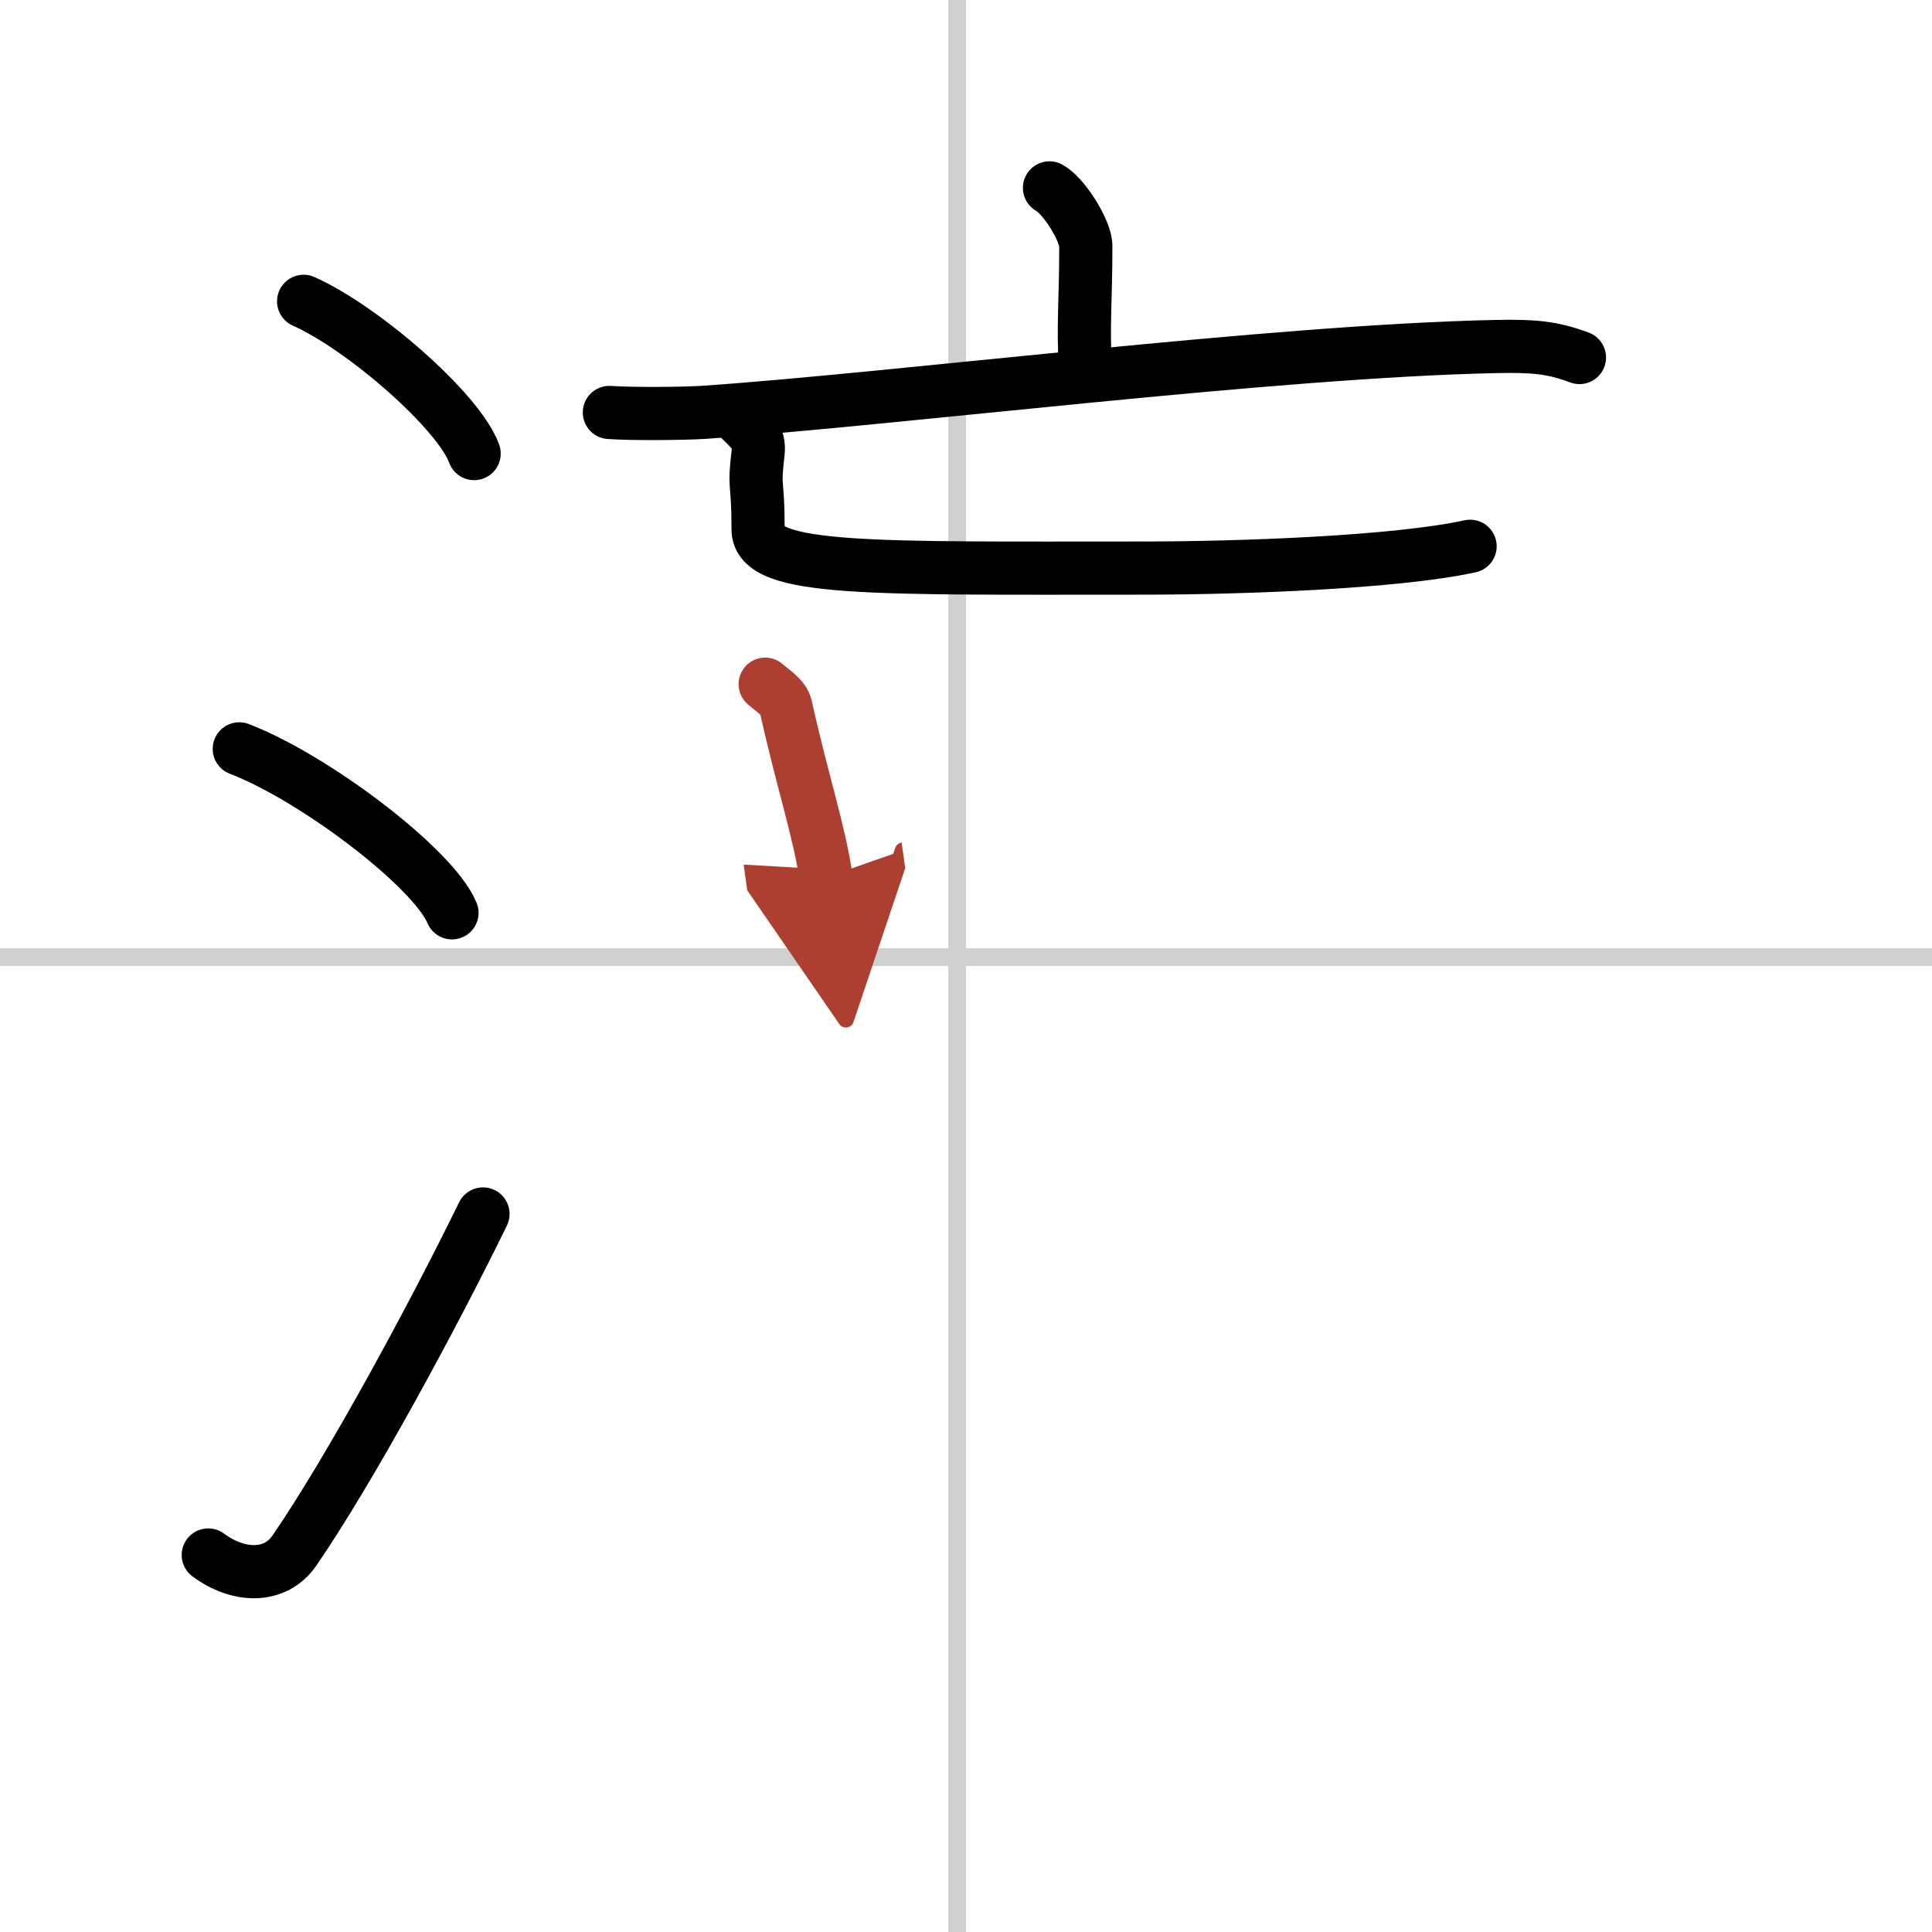 <svg width="400" height="400" viewBox="0 0 109 109" xmlns="http://www.w3.org/2000/svg"><defs><marker id="a" markerWidth="4" orient="auto" refX="1" refY="5" viewBox="0 0 10 10"><polyline points="0 0 10 5 0 10 1 5" fill="#ad3f31" stroke="#ad3f31"/></marker></defs><g fill="none" stroke="#000" stroke-linecap="round" stroke-linejoin="round" stroke-width="3"><rect width="100%" height="100%" fill="#fff" stroke="#fff"/><line x1="54" x2="54" y2="109" stroke="#d0d0d0" stroke-width="1"/><line x2="109" y1="54" y2="54" stroke="#d0d0d0" stroke-width="1"/><path d="m17.13 17c3.4 1.52 8.77 6.23 9.62 8.59"/><path d="m13.5 42.25c4.24 1.63 10.94 6.71 12 9.25"/><path d="m11.75 87.73c1.71 1.27 3.78 1.32 4.86-0.25 3.14-4.57 7.79-13.16 10.64-18.99"/><path d="m59.21 10.6c0.81 0.44 2.05 2.41 2.05 3.28 0 3.19-0.17 4.35-0.02 7.05"/><path d="m34.38 23.27c1.26 0.09 4.15 0.07 5.38-0.01 10.99-0.76 32.05-3.45 44.65-3.71 2.08-0.04 3.15 0.04 4.7 0.62"/><path d="m41.81 23.7c0.64 0.64 1.06 0.97 0.96 1.85-0.26 2.2 0 1.34 0 4.32 0 2.38 6.49 2.18 21.73 2.18 5.4 0 14.25-0.31 18.44-1.23"/><path d="M43.17,38.6c0.48,0.42,1.05,0.74,1.17,1.29C45.25,44,46.25,47,46.6,49.5" marker-end="url(#a)" stroke="#ad3f31"/></g></svg>

